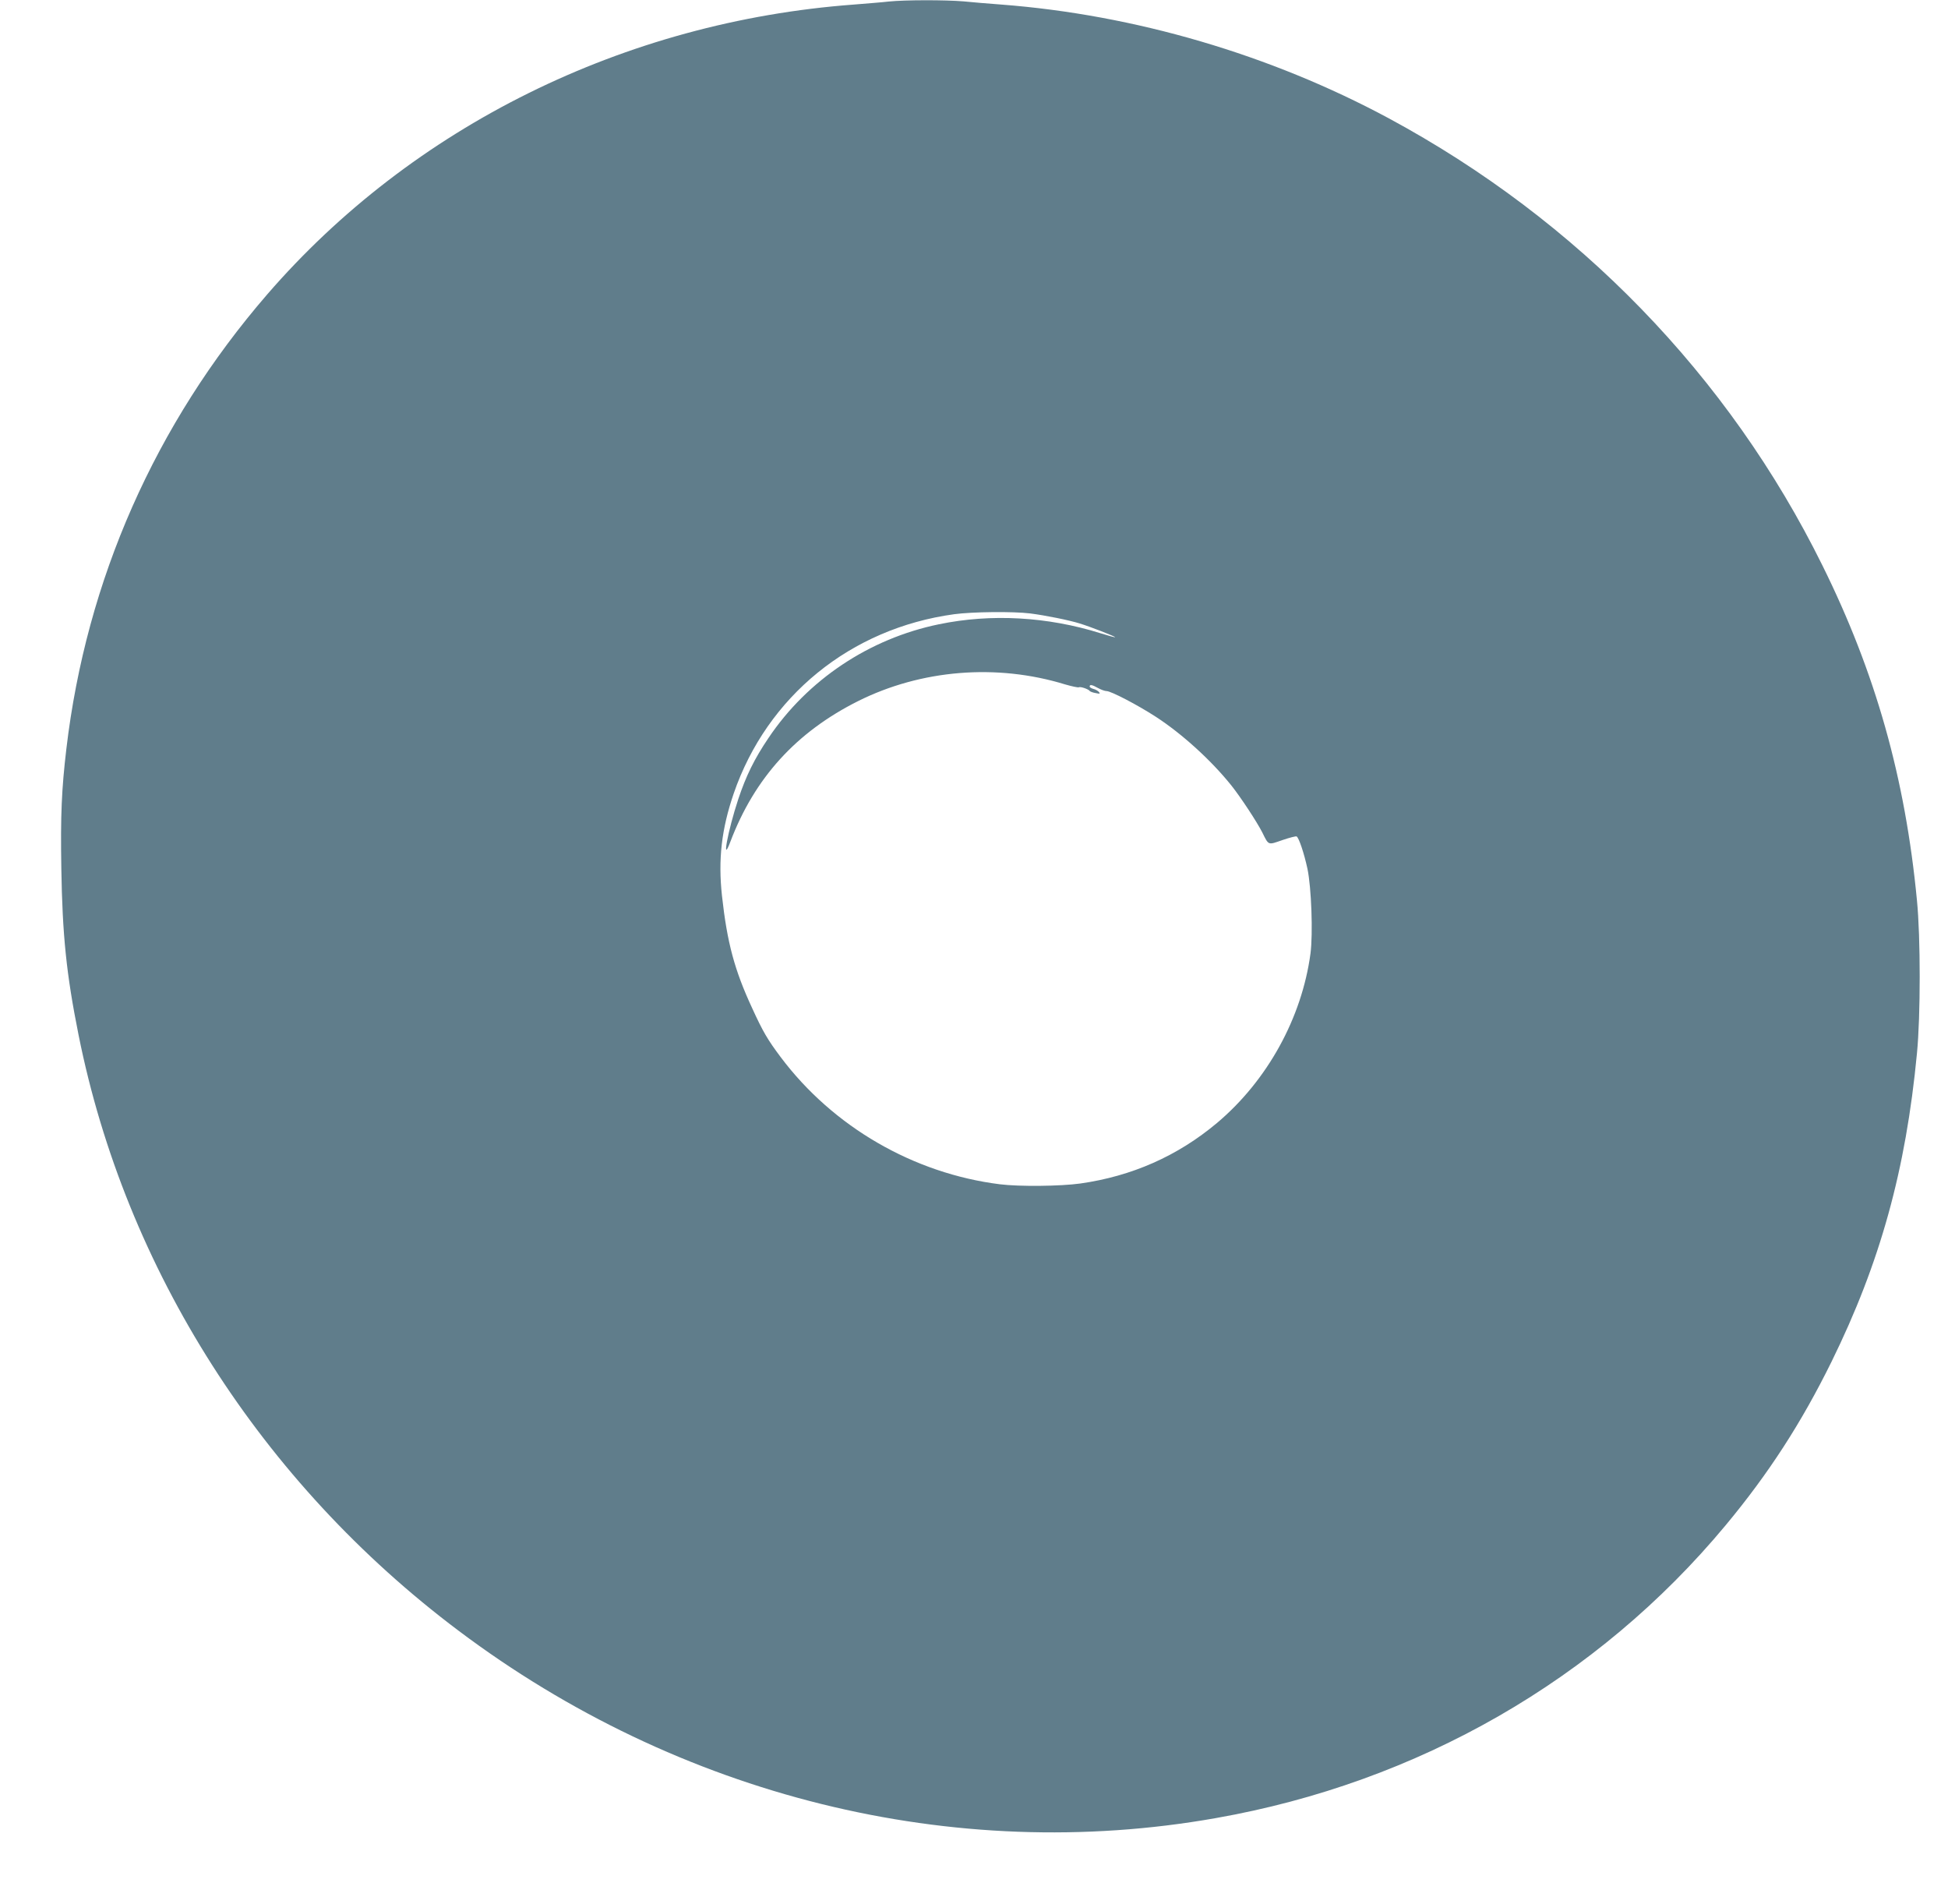 <?xml version="1.0" standalone="no"?>
<!DOCTYPE svg PUBLIC "-//W3C//DTD SVG 20010904//EN"
 "http://www.w3.org/TR/2001/REC-SVG-20010904/DTD/svg10.dtd">
<svg version="1.0" xmlns="http://www.w3.org/2000/svg"
 width="1280pt" height="1251pt" viewBox="0 0 1280 1251"
 preserveAspectRatio="xMidYMid meet">
<g transform="translate(0,1251) scale(0.1,-0.1)"
fill="#607d8b" stroke="none">
<path d="M5840 12500 c-41 -5 -145 -13 -230 -20 -1506 -112 -2900 -801 -3855
-1905 -735 -850 -1188 -1875 -1319 -2985 -31 -263 -39 -435 -33 -787 7 -435
33 -692 113 -1091 308 -1540 1201 -2941 2496 -3914 1449 -1090 3252 -1537
4976 -1232 1331 234 2509 911 3351 1924 282 339 498 673 696 1075 319 649 488
1258 561 2025 24 246 24 762 0 1005 -77 804 -272 1495 -621 2200 -616 1247
-1607 2268 -2850 2938 -777 418 -1669 680 -2545 747 -80 6 -192 15 -249 21
-121 10 -382 10 -491 -1z m930 -4020 c101 -13 255 -44 325 -66 69 -21 236 -86
232 -90 -1 -2 -45 10 -96 26 -348 109 -718 130 -1061 59 -458 -94 -864 -365
-1121 -748 -92 -136 -147 -248 -198 -401 -69 -209 -111 -437 -52 -280 159 419
432 720 839 924 414 207 910 248 1360 110 45 -13 87 -22 91 -19 10 6 63 -12
71 -24 3 -4 20 -11 39 -14 28 -6 32 -5 22 7 -7 8 -23 17 -36 20 -14 4 -25 11
-25 16 0 15 16 12 55 -10 20 -11 45 -20 56 -20 29 0 202 -90 324 -169 171
-111 363 -285 496 -451 62 -78 168 -239 204 -310 42 -85 36 -82 131 -49 47 16
89 27 94 24 15 -9 49 -110 71 -212 26 -124 37 -426 20 -557 -57 -424 -284
-835 -614 -1113 -260 -218 -560 -350 -899 -398 -130 -18 -400 -21 -528 -5
-567 71 -1096 377 -1440 835 -86 115 -116 165 -189 325 -114 246 -163 426
-197 735 -26 239 -3 438 77 672 220 639 768 1085 1449 1178 118 16 387 19 500
5z"/>
</g>
</svg>
